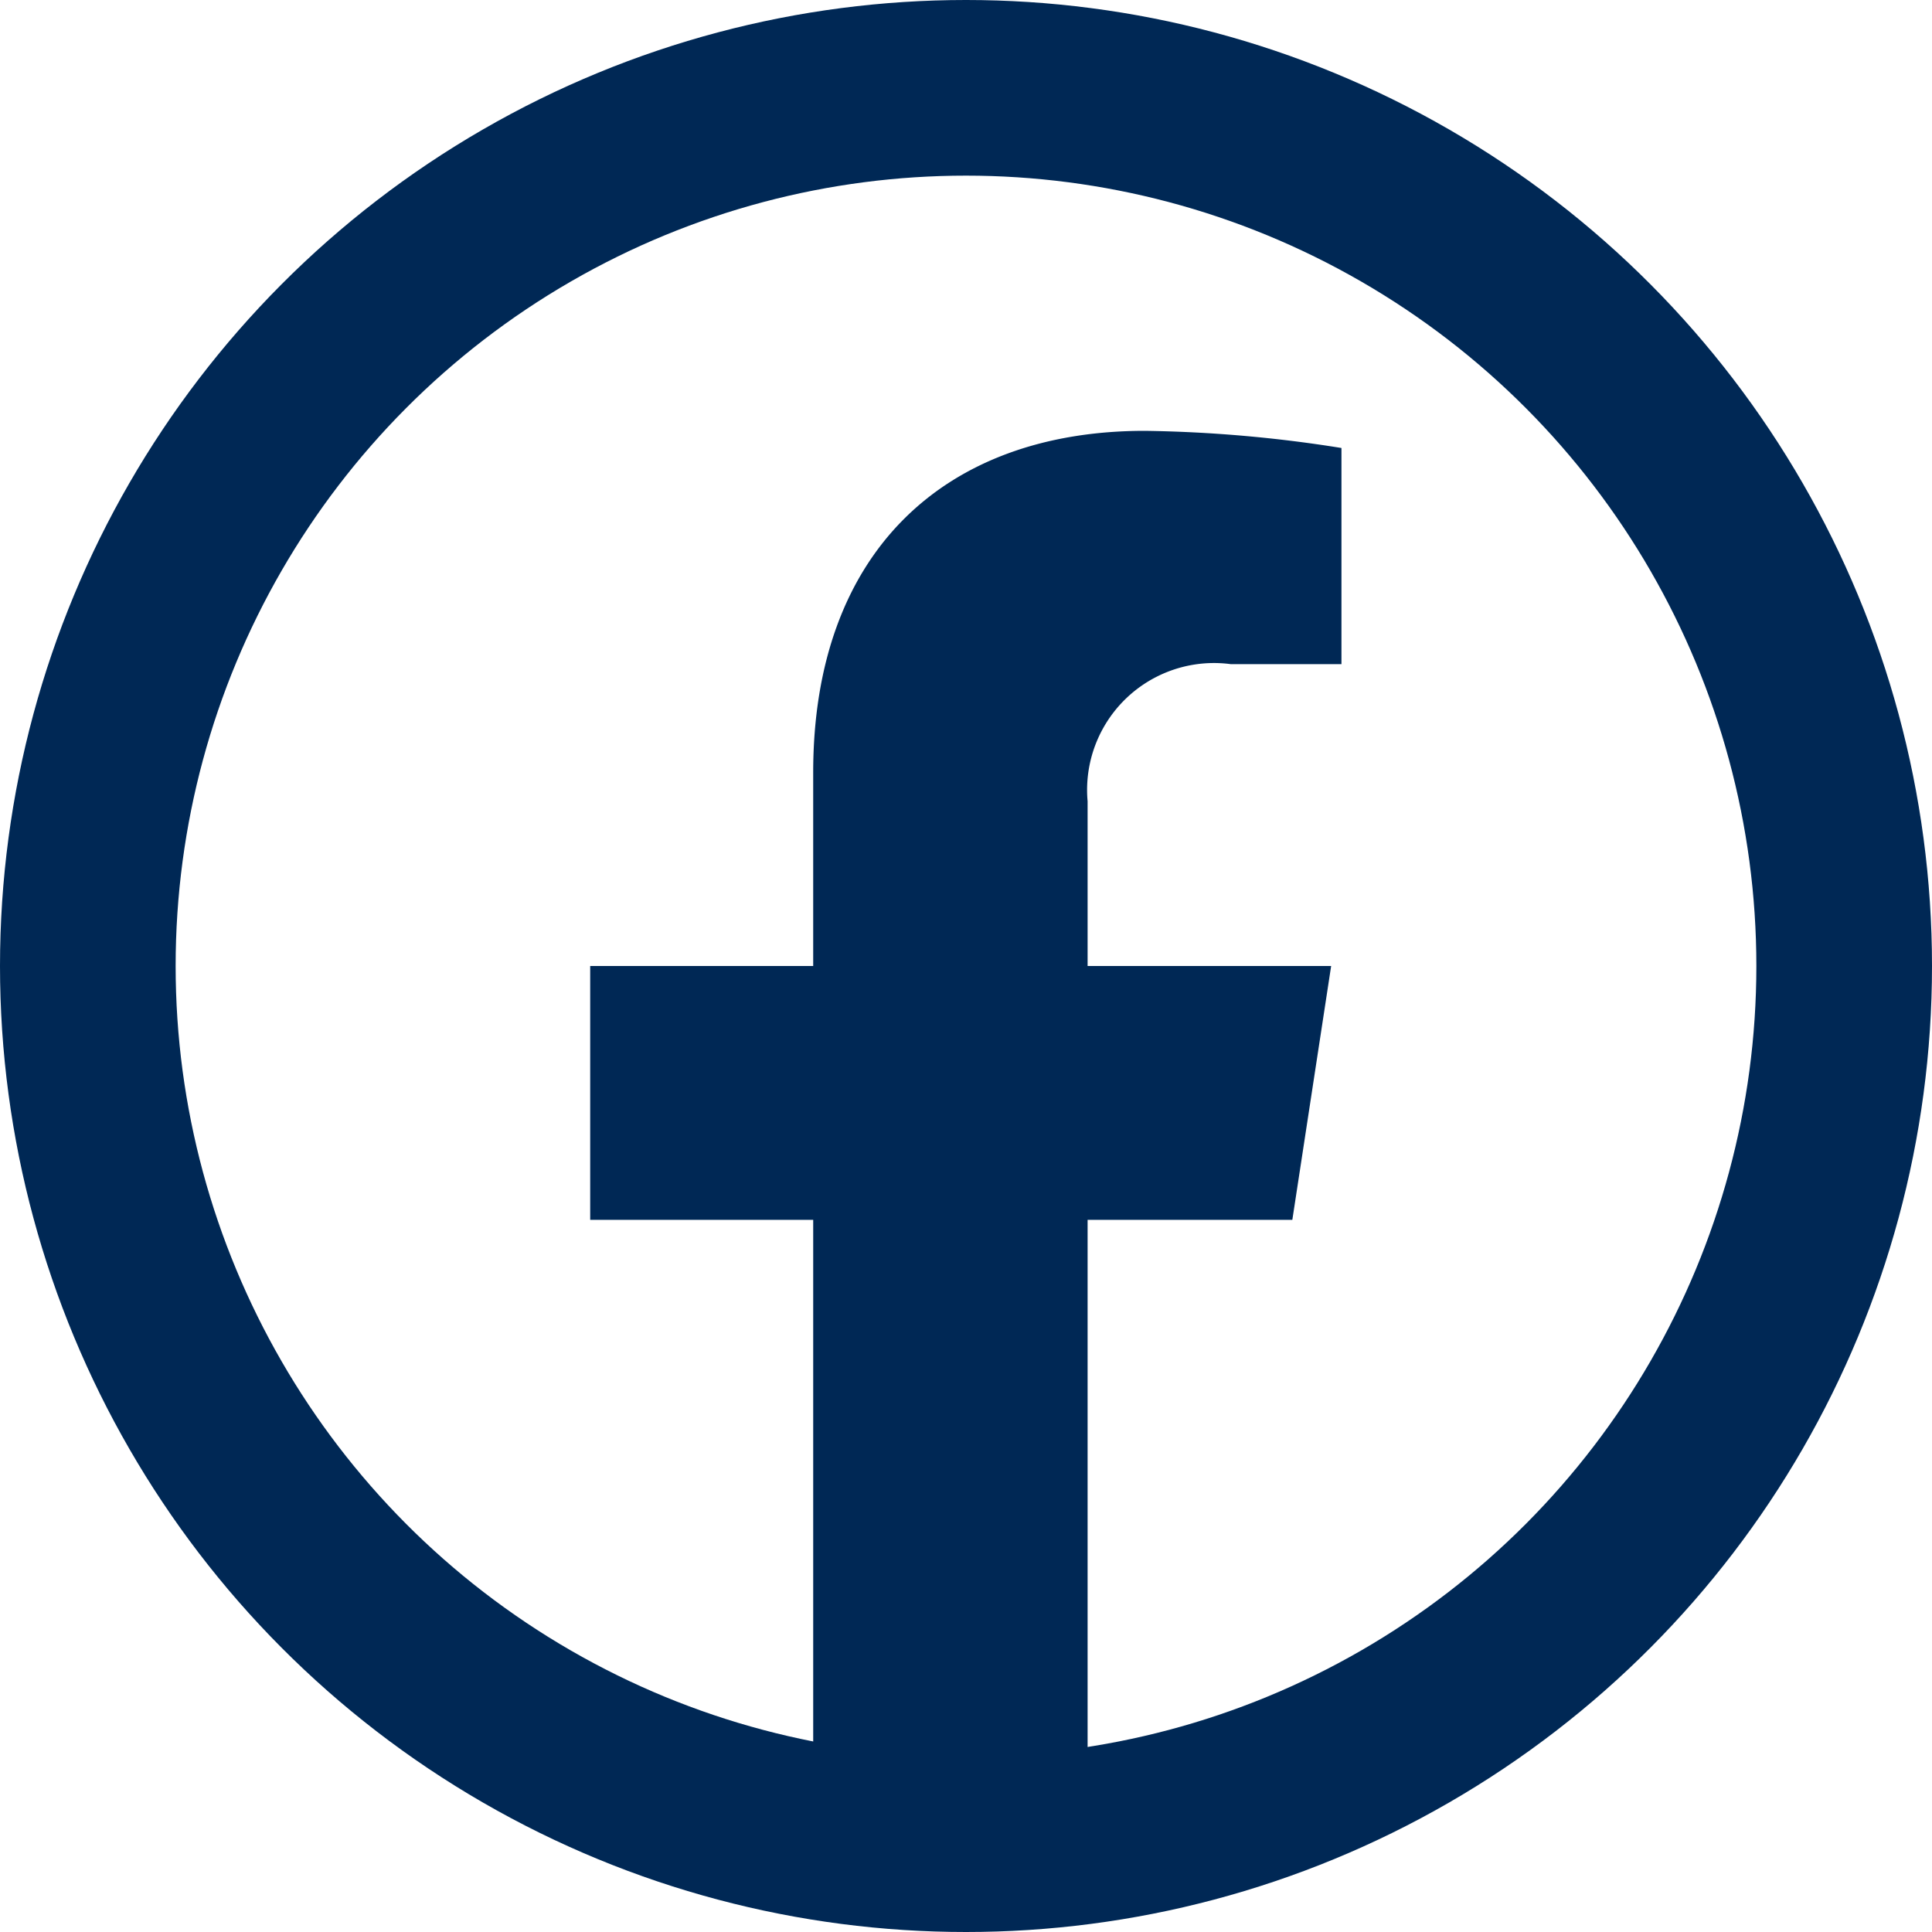 <svg xmlns="http://www.w3.org/2000/svg" width="33" height="33" viewBox="0 0 33 33">
  <g id="Group_29" data-name="Group 29" transform="translate(-264.763 -43.5)">
    <g id="Group_26" data-name="Group 26" transform="translate(-20)">
      <path id="Path_93" data-name="Path 93" d="M306.837,64.336,307.5,60h-4.16V57.186a2.168,2.168,0,0,1,2.445-2.342h1.891V51.152a23.073,23.073,0,0,0-3.358-.293c-3.426,0-5.665,2.077-5.665,5.836V60h-3.809v4.336h3.809V74.818a15.179,15.179,0,0,0,4.687,0V64.336Z" fill="#002855"/>
    </g>
    <circle id="Ellipse_16" data-name="Ellipse 16" cx="15" cy="15" r="15" transform="translate(266.263 45)" fill="none" stroke="#002855" stroke-miterlimit="10" stroke-width="3"/>
  </g>
</svg>
